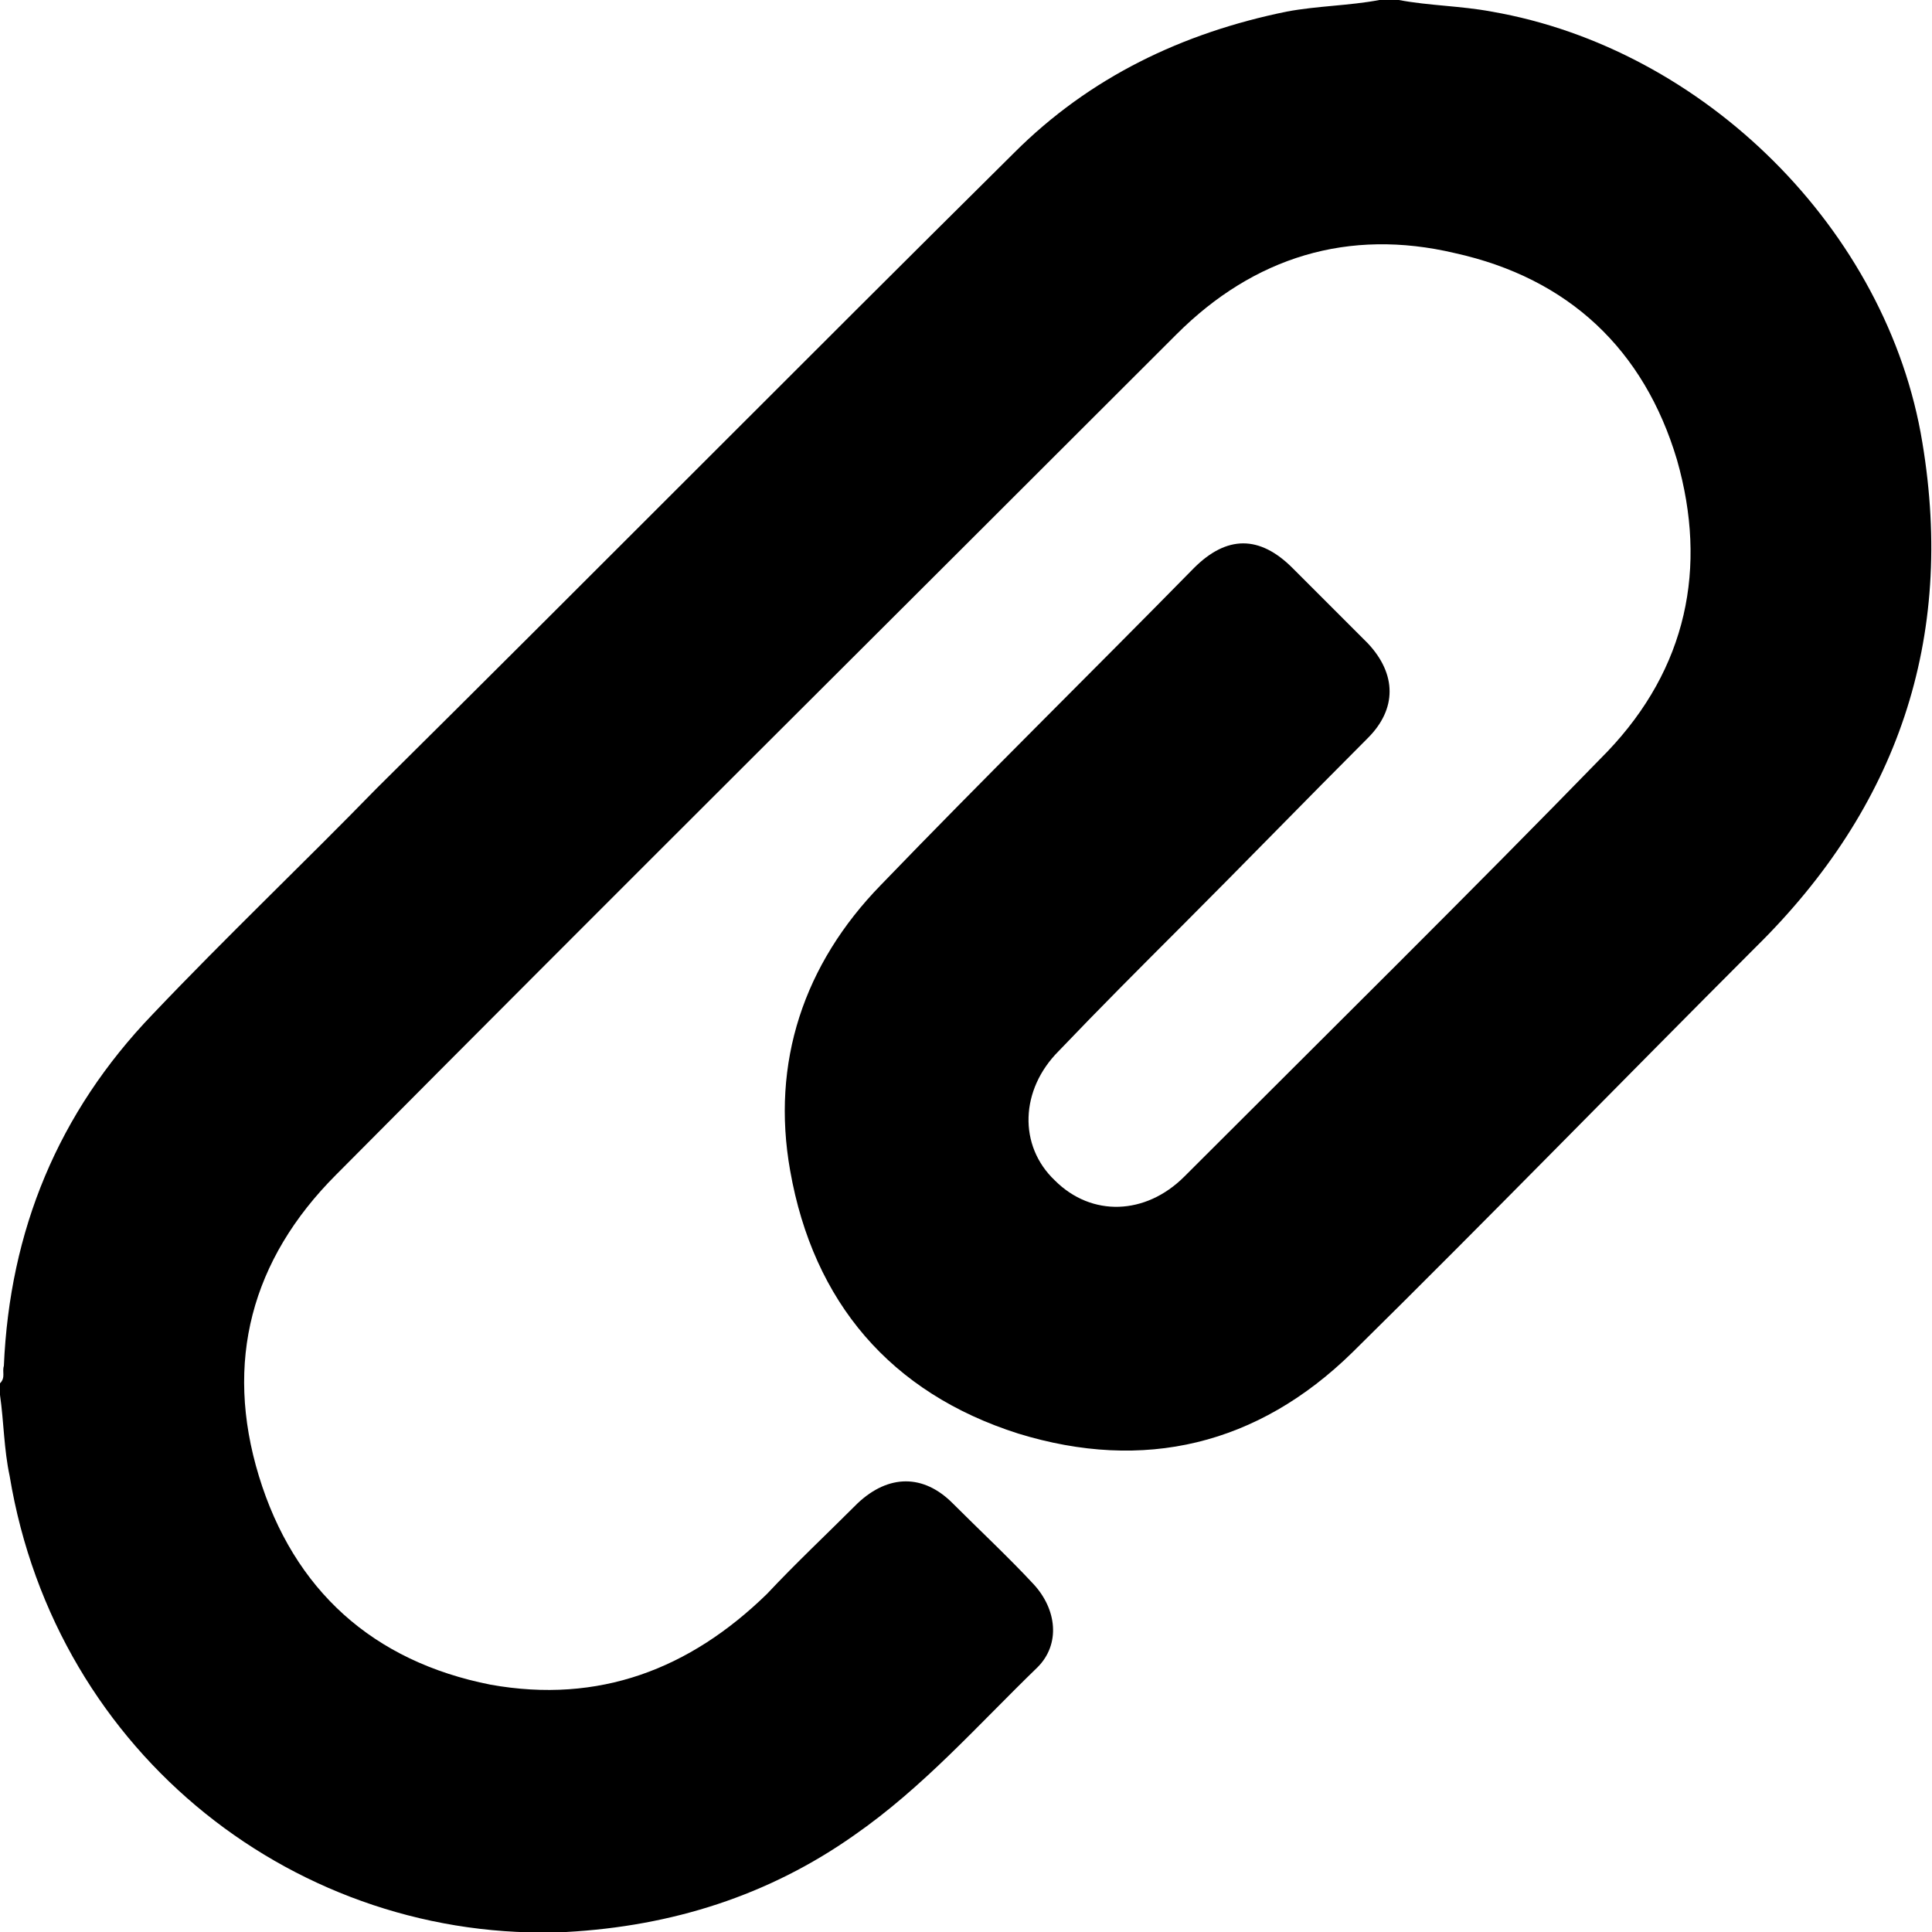 <svg width="64" height="64" viewBox="0 0 1000 1000" xmlns="http://www.w3.org/2000/svg"><path d="M724 0c16 3 32 3 48 6 110 19 205 113 223 223 17 102-13 189-86 261-70 70-139 141-209 210-49 48-108 62-173 42-66-21-106-68-118-136-10-56 7-107 47-148 53-55 108-109 162-164 17-17 34-17 51 0l39 39c15 16 15 34 0 49-32 32-64 65-96 97-22 22-43 43-64 65-20 20-21 49-2 67 19 19 47 18 67-2 73-73 147-146 219-220 41-43 52-95 36-151-17-57-56-94-115-107-55-13-104 2-144 42-145 145-290 289-435 435-44 44-58 97-40 156s59 96 120 108c56 10 103-8 143-47 15-16 31-31 47-47 16-15 34-15 49 0 14 14 29 28 42 42 12 13 14 31 2 43-31 30-59 62-95 87-44 31-94 47-149 50-138 6-264-91-288-236-3-14-3-28-5-42v-6c3-3 1-6 2-9 3-70 28-131 77-182 38-40 78-78 116-117C305 299 415 188 525 79c39-39 87-62 141-73 16-3 32-3 48-6h10z"/></svg>